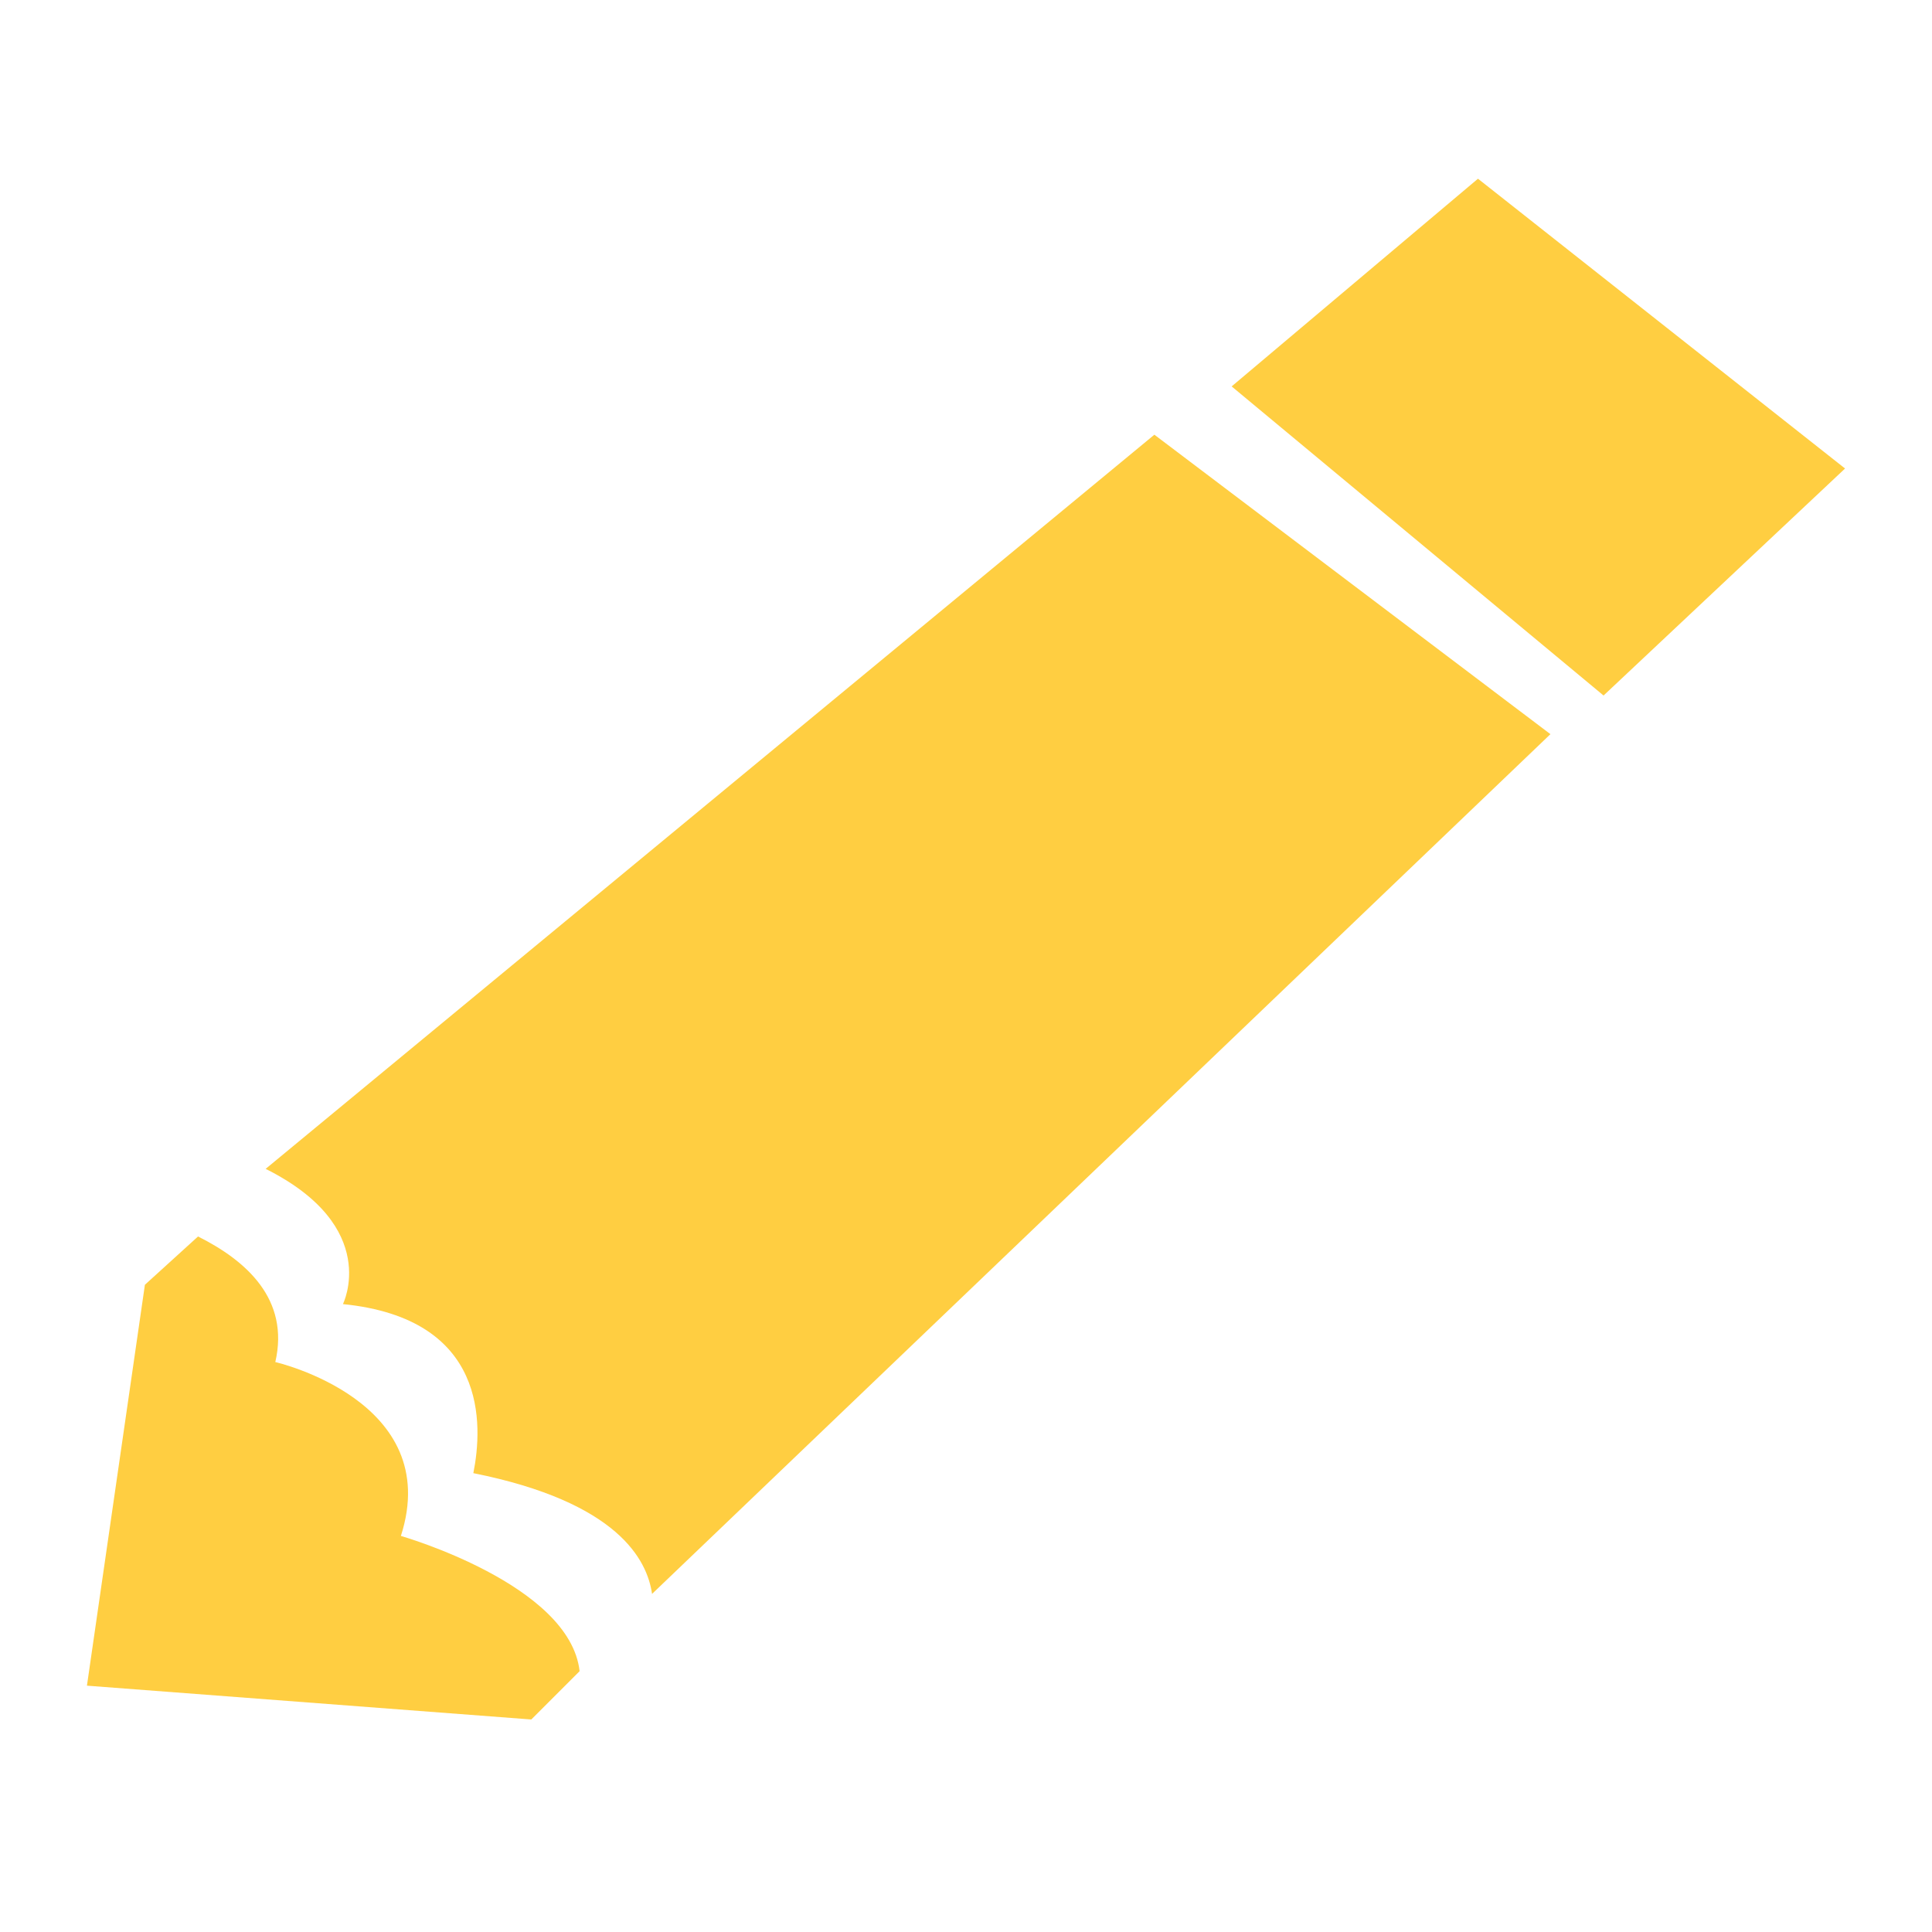 <?xml version="1.0" encoding="utf-8"?>
<!-- Generator: Adobe Illustrator 19.2.0, SVG Export Plug-In . SVG Version: 6.00 Build 0)  -->
<!DOCTYPE svg PUBLIC "-//W3C//DTD SVG 1.1//EN" "http://www.w3.org/Graphics/SVG/1.1/DTD/svg11.dtd">
<svg version="1.1" xmlns="http://www.w3.org/2000/svg" xmlns:xlink="http://www.w3.org/1999/xlink" x="0px" y="0px"
	 viewBox="0 0 40 40" enable-background="new 0 0 40 40" xml:space="preserve" width="40" height="40" preserveAspectRatio="none">
<g id="Header_Buttons">
	<g>
		<polygon fill="#FFCE41" points="33.2,14.4 38.2,9.7 30.6,3.7 25.5,8 		"/>
		<path fill="#FFCE41" d="M8.3,31.8c-0.1,0-0.1,0-0.1,0L8.3,31.8c0.9-2.8-2.6-3.6-2.6-3.6c0.3-1.3-0.6-2.1-1.6-2.6L3,26.6l-1.2,8.3
			l9.2,0.7l1-1C11.8,32.8,8.3,31.8,8.3,31.8z"/>
		<path fill="#FFCE41" d="M7.1,27c3,0.3,2.9,2.5,2.7,3.5l0,0c3,0.6,3.6,1.8,3.7,2.5l18.6-17.8l-8.2-6.2L5.5,24.2
			C7.9,25.4,7.1,27,7.1,27z"/>
	</g>
</g>
</svg>
